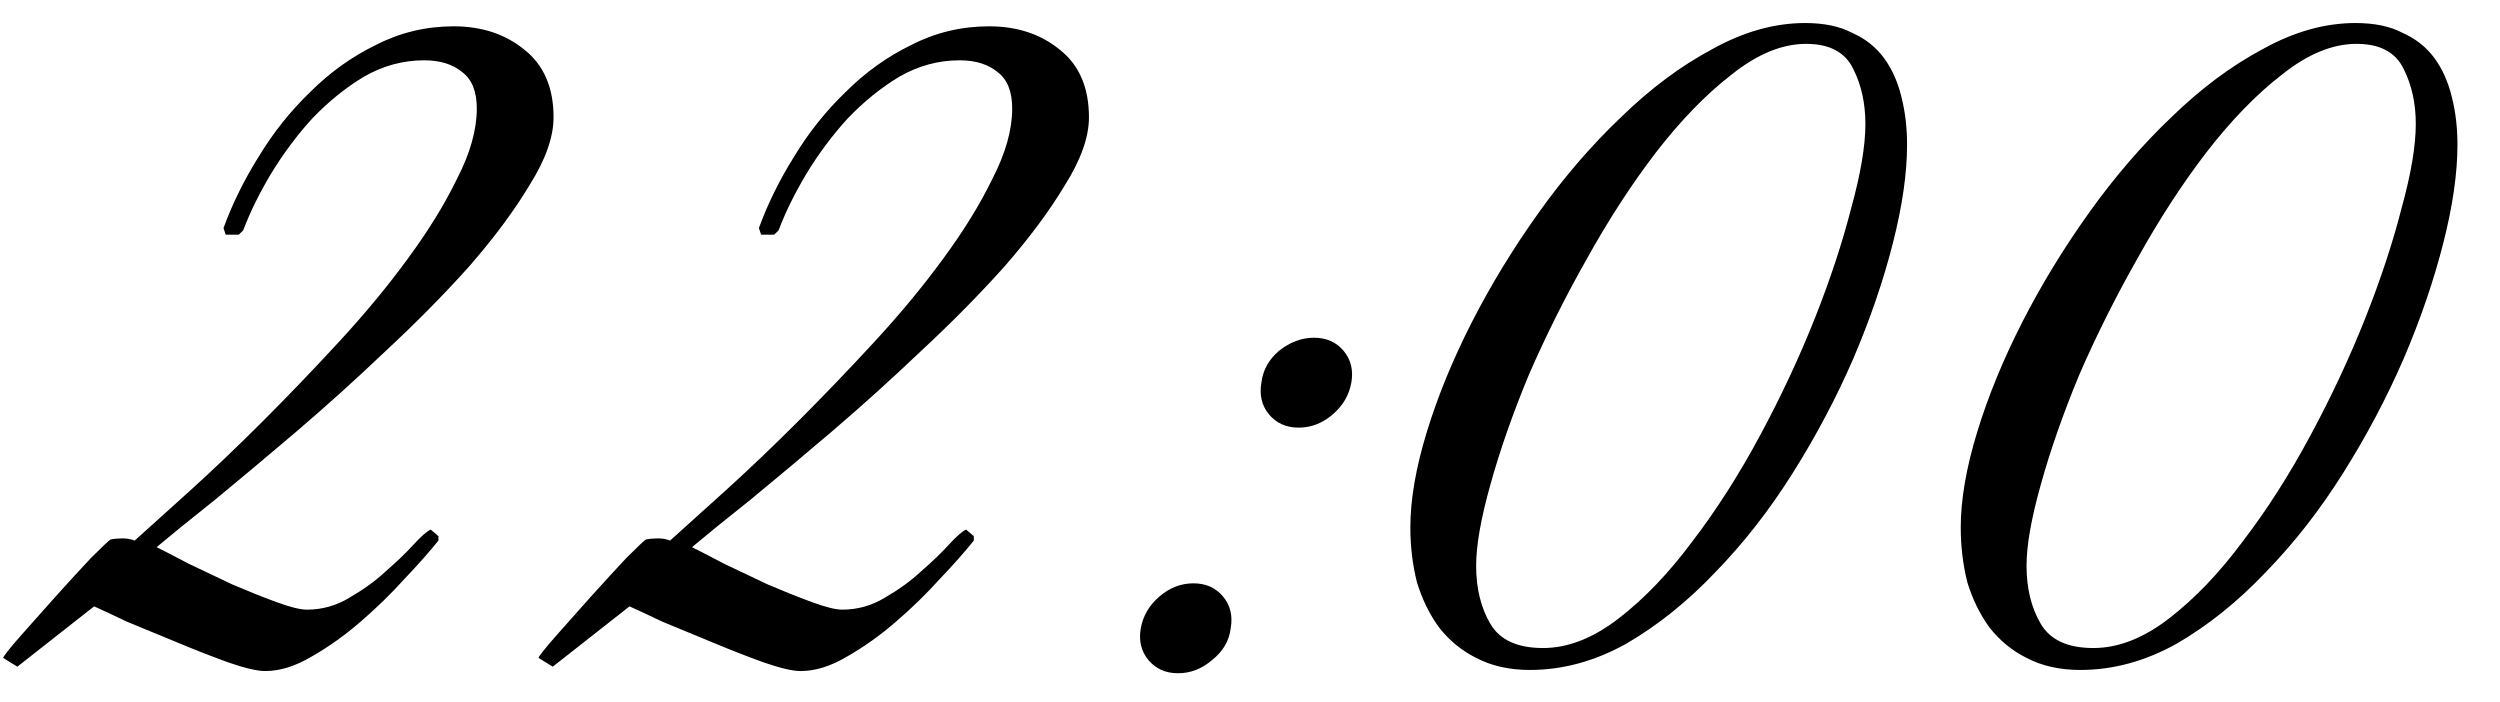 <?xml version="1.0" encoding="UTF-8"?> <svg xmlns="http://www.w3.org/2000/svg" width="57" height="16" viewBox="0 0 57 16" fill="none"><path d="M12.621 2.675C12.621 3.125 12.438 3.642 12.071 4.225C11.721 4.808 11.263 5.425 10.696 6.075C10.129 6.708 9.496 7.35 8.796 8C8.113 8.65 7.429 9.267 6.746 9.85C6.079 10.417 5.463 10.933 4.896 11.4C4.329 11.85 3.888 12.208 3.571 12.475C3.738 12.558 3.979 12.683 4.296 12.85C4.613 13 4.946 13.158 5.296 13.325C5.646 13.475 5.979 13.608 6.296 13.725C6.613 13.842 6.846 13.9 6.996 13.9C7.346 13.9 7.671 13.808 7.971 13.625C8.288 13.442 8.563 13.242 8.796 13.025C9.046 12.808 9.254 12.608 9.421 12.425C9.604 12.225 9.738 12.108 9.821 12.075L9.996 12.225V12.325C9.796 12.575 9.538 12.867 9.221 13.2C8.921 13.533 8.588 13.858 8.221 14.175C7.854 14.492 7.479 14.758 7.096 14.975C6.729 15.192 6.379 15.3 6.046 15.3C5.863 15.3 5.579 15.233 5.196 15.1C4.829 14.967 4.446 14.817 4.046 14.65C3.646 14.483 3.263 14.325 2.896 14.175C2.546 14.008 2.296 13.892 2.146 13.825L0.396 15.2L0.071 15C0.088 14.95 0.213 14.792 0.446 14.525C0.696 14.242 0.963 13.942 1.246 13.625C1.546 13.292 1.821 12.992 2.071 12.725C2.338 12.458 2.488 12.317 2.521 12.3C2.604 12.283 2.696 12.275 2.796 12.275C2.896 12.275 2.988 12.292 3.071 12.325C3.404 12.025 3.829 11.642 4.346 11.175C4.879 10.692 5.429 10.167 5.996 9.6C6.579 9.017 7.163 8.408 7.746 7.775C8.329 7.142 8.846 6.517 9.296 5.9C9.763 5.267 10.138 4.658 10.421 4.075C10.721 3.492 10.871 2.958 10.871 2.475C10.871 2.092 10.763 1.817 10.546 1.65C10.329 1.467 10.038 1.375 9.671 1.375C9.188 1.375 8.729 1.5 8.296 1.75C7.879 2 7.488 2.317 7.121 2.7C6.771 3.083 6.454 3.508 6.171 3.975C5.904 4.425 5.696 4.85 5.546 5.25L5.446 5.35H5.146L5.096 5.2C5.296 4.65 5.563 4.108 5.896 3.575C6.229 3.025 6.621 2.533 7.071 2.1C7.521 1.65 8.021 1.292 8.571 1.025C9.121 0.742 9.713 0.6 10.346 0.6C10.979 0.6 11.513 0.775 11.946 1.125C12.396 1.475 12.621 1.992 12.621 2.675ZM24.828 2.675C24.828 3.125 24.645 3.642 24.278 4.225C23.928 4.808 23.47 5.425 22.903 6.075C22.336 6.708 21.703 7.35 21.003 8C20.32 8.65 19.636 9.267 18.953 9.85C18.286 10.417 17.67 10.933 17.103 11.4C16.536 11.85 16.095 12.208 15.778 12.475C15.945 12.558 16.186 12.683 16.503 12.85C16.82 13 17.153 13.158 17.503 13.325C17.853 13.475 18.186 13.608 18.503 13.725C18.82 13.842 19.053 13.9 19.203 13.9C19.553 13.9 19.878 13.808 20.178 13.625C20.495 13.442 20.77 13.242 21.003 13.025C21.253 12.808 21.461 12.608 21.628 12.425C21.811 12.225 21.945 12.108 22.028 12.075L22.203 12.225V12.325C22.003 12.575 21.745 12.867 21.428 13.2C21.128 13.533 20.795 13.858 20.428 14.175C20.061 14.492 19.686 14.758 19.303 14.975C18.936 15.192 18.586 15.3 18.253 15.3C18.07 15.3 17.786 15.233 17.403 15.1C17.036 14.967 16.653 14.817 16.253 14.65C15.853 14.483 15.47 14.325 15.103 14.175C14.753 14.008 14.503 13.892 14.353 13.825L12.603 15.2L12.278 15C12.295 14.95 12.42 14.792 12.653 14.525C12.903 14.242 13.17 13.942 13.453 13.625C13.753 13.292 14.028 12.992 14.278 12.725C14.545 12.458 14.695 12.317 14.728 12.3C14.811 12.283 14.903 12.275 15.003 12.275C15.103 12.275 15.195 12.292 15.278 12.325C15.611 12.025 16.036 11.642 16.553 11.175C17.086 10.692 17.636 10.167 18.203 9.6C18.786 9.017 19.37 8.408 19.953 7.775C20.536 7.142 21.053 6.517 21.503 5.9C21.97 5.267 22.345 4.658 22.628 4.075C22.928 3.492 23.078 2.958 23.078 2.475C23.078 2.092 22.97 1.817 22.753 1.65C22.536 1.467 22.245 1.375 21.878 1.375C21.395 1.375 20.936 1.5 20.503 1.75C20.086 2 19.695 2.317 19.328 2.7C18.978 3.083 18.661 3.508 18.378 3.975C18.111 4.425 17.903 4.85 17.753 5.25L17.653 5.35H17.353L17.303 5.2C17.503 4.65 17.77 4.108 18.103 3.575C18.436 3.025 18.828 2.533 19.278 2.1C19.728 1.65 20.228 1.292 20.778 1.025C21.328 0.742 21.92 0.6 22.553 0.6C23.186 0.6 23.72 0.775 24.153 1.125C24.603 1.475 24.828 1.992 24.828 2.675ZM30.81 8.725C30.76 9.008 30.618 9.25 30.385 9.45C30.152 9.65 29.893 9.75 29.61 9.75C29.327 9.75 29.102 9.65 28.935 9.45C28.768 9.25 28.71 9.008 28.76 8.725C28.793 8.442 28.927 8.2 29.16 8C29.41 7.8 29.677 7.7 29.96 7.7C30.243 7.7 30.468 7.8 30.635 8C30.802 8.2 30.86 8.442 30.81 8.725ZM28.06 14.325C28.027 14.608 27.885 14.85 27.635 15.05C27.402 15.25 27.143 15.35 26.86 15.35C26.577 15.35 26.352 15.25 26.185 15.05C26.018 14.85 25.96 14.608 26.01 14.325C26.06 14.042 26.202 13.8 26.435 13.6C26.668 13.4 26.927 13.3 27.21 13.3C27.493 13.3 27.718 13.4 27.885 13.6C28.052 13.8 28.11 14.042 28.06 14.325ZM43.481 3.3C43.481 3.95 43.373 4.7 43.156 5.55C42.94 6.4 42.64 7.275 42.256 8.175C41.873 9.058 41.415 9.925 40.881 10.775C40.348 11.625 39.756 12.383 39.106 13.05C38.473 13.717 37.798 14.258 37.081 14.675C36.365 15.075 35.631 15.275 34.881 15.275C34.415 15.275 34.006 15.183 33.656 15C33.323 14.833 33.04 14.6 32.806 14.3C32.59 14 32.423 13.658 32.306 13.275C32.206 12.875 32.156 12.458 32.156 12.025C32.156 11.392 32.281 10.667 32.531 9.85C32.781 9.033 33.123 8.2 33.556 7.35C33.99 6.5 34.498 5.667 35.081 4.85C35.665 4.033 36.29 3.308 36.956 2.675C37.623 2.025 38.315 1.508 39.031 1.125C39.748 0.725 40.456 0.525 41.156 0.525C41.59 0.525 41.948 0.6 42.231 0.75C42.531 0.883 42.773 1.075 42.956 1.325C43.14 1.575 43.273 1.875 43.356 2.225C43.44 2.558 43.481 2.917 43.481 3.3ZM42.531 2.825C42.531 2.358 42.44 1.942 42.256 1.575C42.073 1.192 41.715 1 41.181 1C40.631 1 40.065 1.233 39.481 1.7C38.898 2.15 38.323 2.742 37.756 3.475C37.206 4.192 36.681 5 36.181 5.9C35.681 6.783 35.24 7.667 34.856 8.55C34.49 9.433 34.198 10.267 33.981 11.05C33.765 11.817 33.656 12.433 33.656 12.9C33.656 13.417 33.765 13.858 33.981 14.225C34.198 14.592 34.598 14.775 35.181 14.775C35.748 14.775 36.323 14.55 36.906 14.1C37.49 13.65 38.048 13.067 38.581 12.35C39.131 11.633 39.648 10.825 40.131 9.925C40.615 9.025 41.031 8.133 41.381 7.25C41.731 6.367 42.006 5.533 42.206 4.75C42.423 3.967 42.531 3.325 42.531 2.825ZM56.03 3.3C56.03 3.95 55.922 4.7 55.705 5.55C55.489 6.4 55.189 7.275 54.805 8.175C54.422 9.058 53.964 9.925 53.43 10.775C52.897 11.625 52.305 12.383 51.655 13.05C51.022 13.717 50.347 14.258 49.63 14.675C48.914 15.075 48.18 15.275 47.43 15.275C46.964 15.275 46.555 15.183 46.205 15C45.872 14.833 45.589 14.6 45.355 14.3C45.139 14 44.972 13.658 44.855 13.275C44.755 12.875 44.705 12.458 44.705 12.025C44.705 11.392 44.83 10.667 45.08 9.85C45.33 9.033 45.672 8.2 46.105 7.35C46.539 6.5 47.047 5.667 47.63 4.85C48.214 4.033 48.839 3.308 49.505 2.675C50.172 2.025 50.864 1.508 51.58 1.125C52.297 0.725 53.005 0.525 53.705 0.525C54.139 0.525 54.497 0.6 54.78 0.75C55.08 0.883 55.322 1.075 55.505 1.325C55.689 1.575 55.822 1.875 55.905 2.225C55.989 2.558 56.03 2.917 56.03 3.3ZM55.08 2.825C55.08 2.358 54.989 1.942 54.805 1.575C54.622 1.192 54.264 1 53.73 1C53.18 1 52.614 1.233 52.03 1.7C51.447 2.15 50.872 2.742 50.305 3.475C49.755 4.192 49.23 5 48.73 5.9C48.23 6.783 47.789 7.667 47.405 8.55C47.039 9.433 46.747 10.267 46.53 11.05C46.314 11.817 46.205 12.433 46.205 12.9C46.205 13.417 46.314 13.858 46.53 14.225C46.747 14.592 47.147 14.775 47.73 14.775C48.297 14.775 48.872 14.55 49.455 14.1C50.039 13.65 50.597 13.067 51.13 12.35C51.68 11.633 52.197 10.825 52.68 9.925C53.164 9.025 53.58 8.133 53.93 7.25C54.28 6.367 54.555 5.533 54.755 4.75C54.972 3.967 55.08 3.325 55.08 2.825Z" fill="black"></path></svg> 